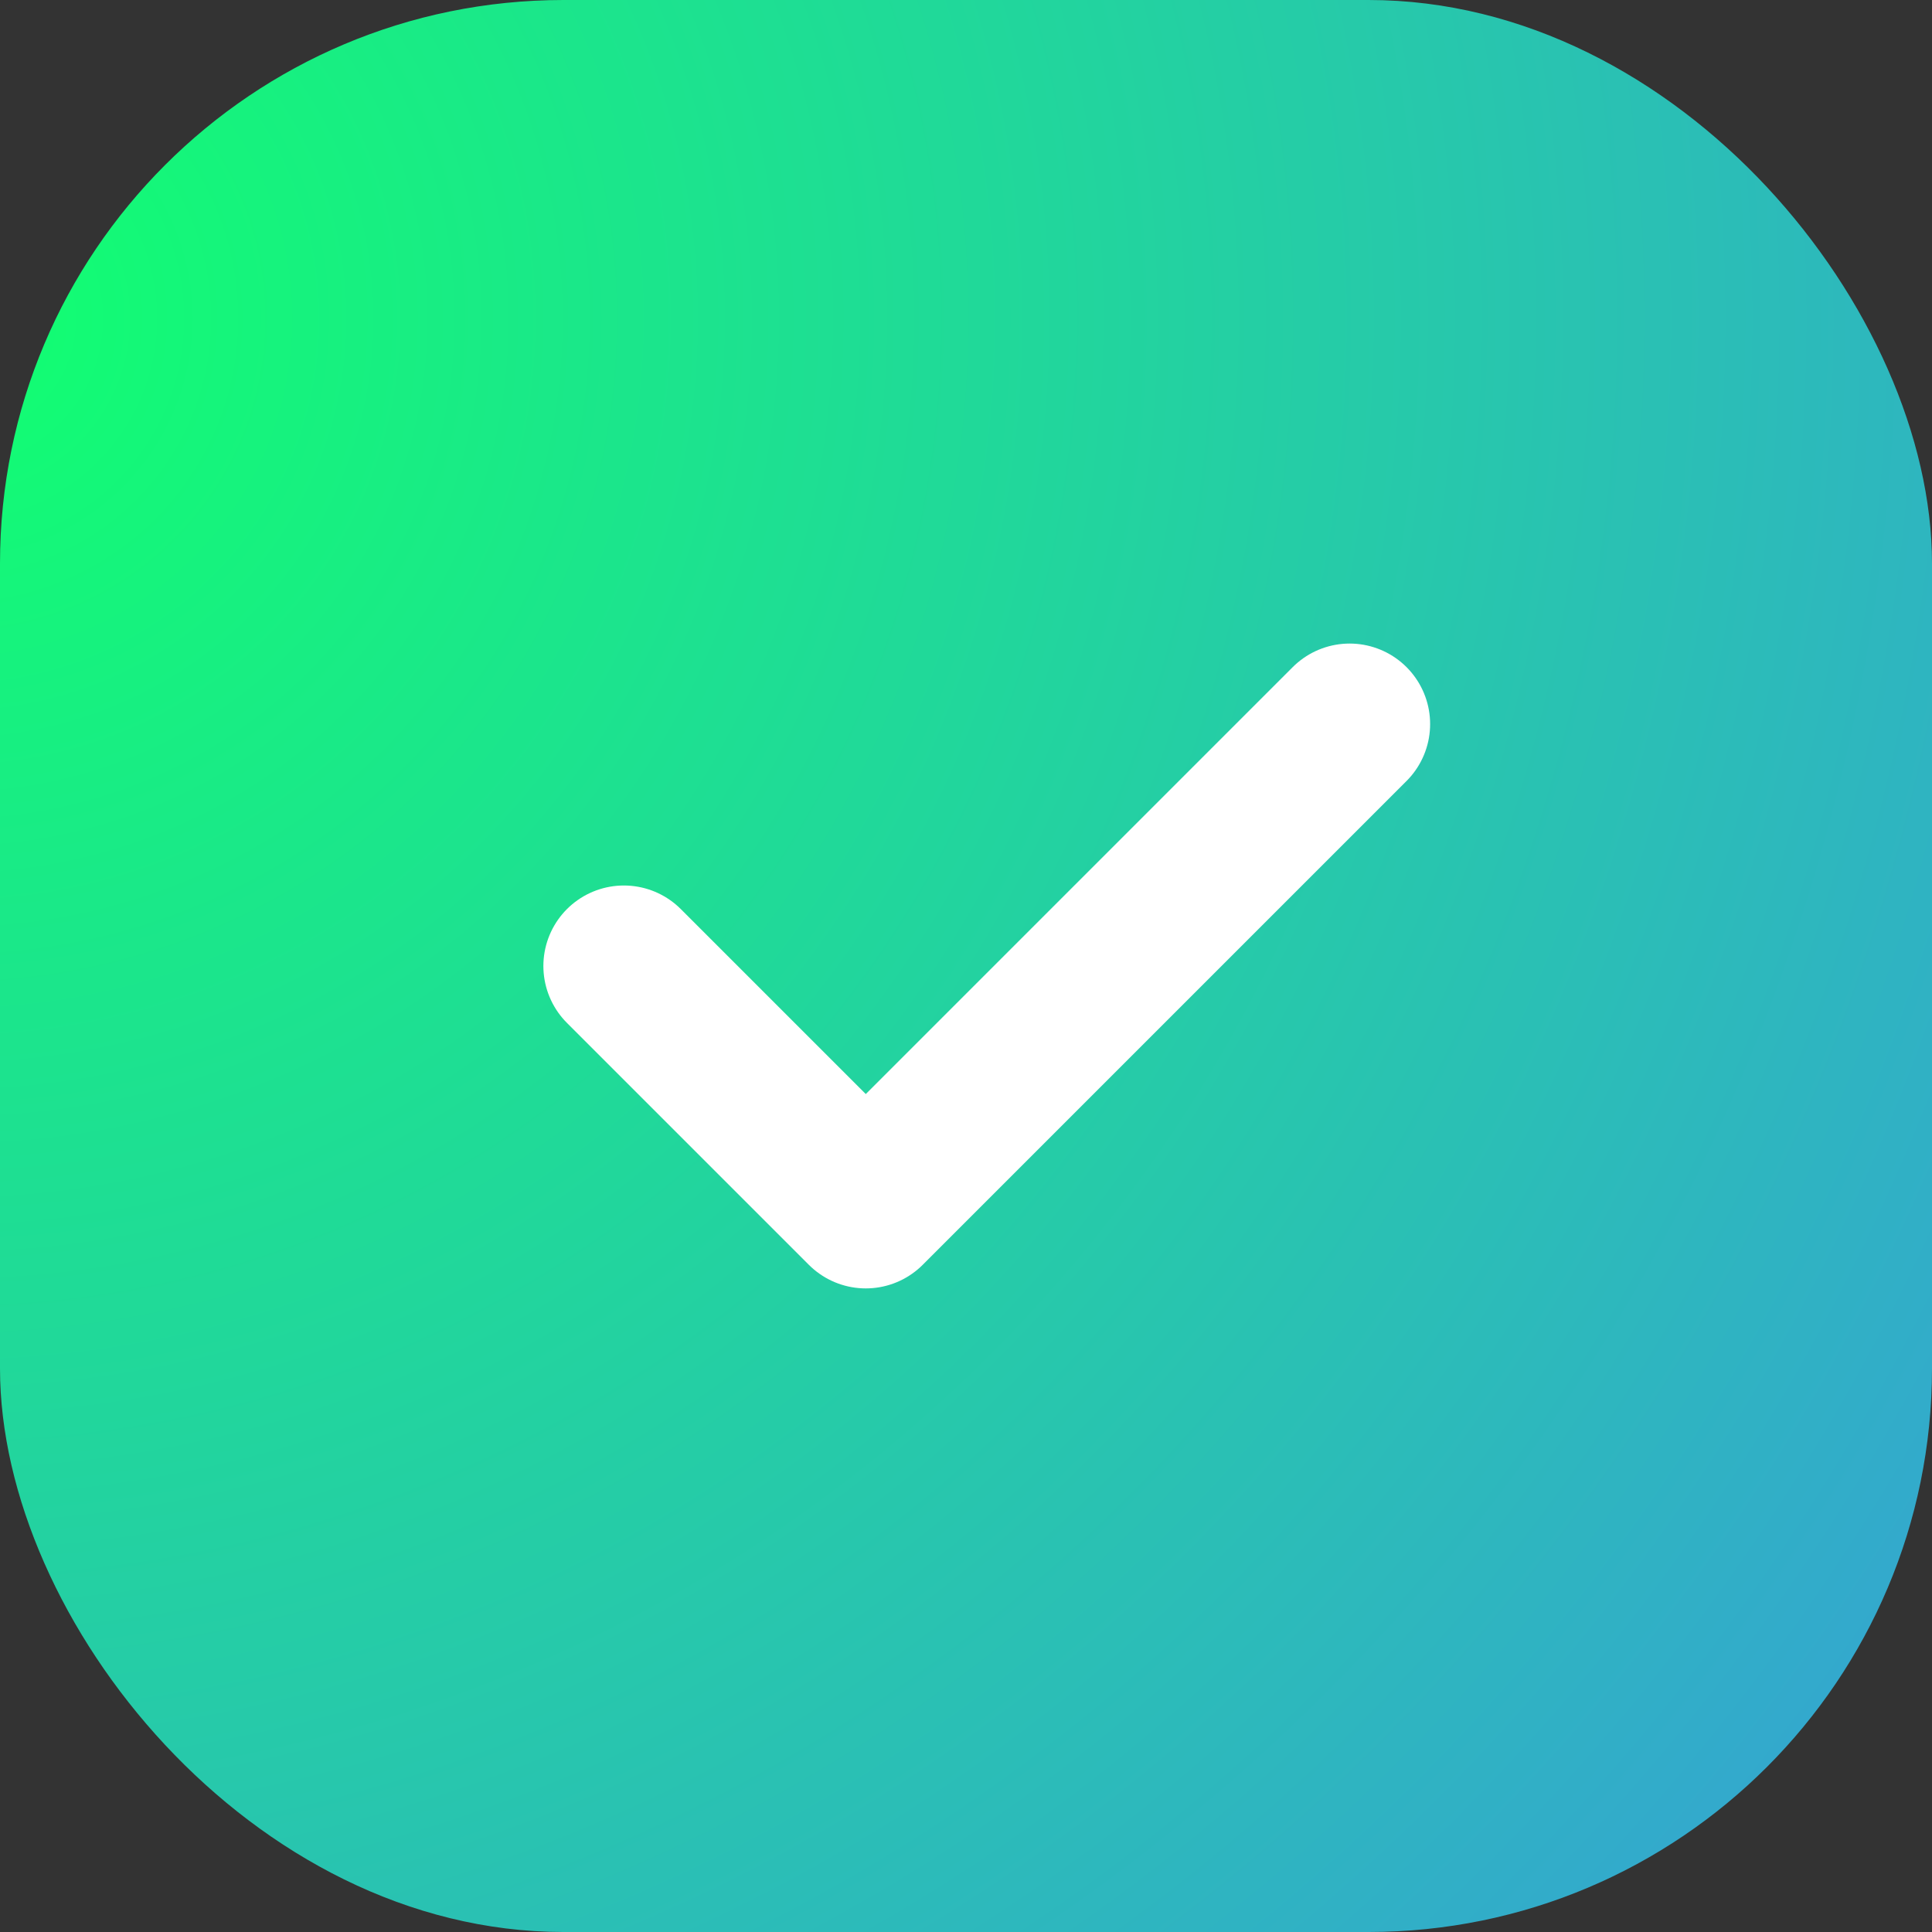 <svg width="48" height="48" viewBox="0 0 48 48" fill="none" xmlns="http://www.w3.org/2000/svg">
<rect x="0" y="0" width="48" height="48" fill="#333333" stroke="none"/>
<rect width="48" height="48" rx="14" fill="url(#paint0_radial_16874_25826)"/>
<path d="M15.5 24L21.51 30.01L33.531 17.989" stroke="white" stroke-width="4" stroke-linecap="round" stroke-linejoin="round"/>
<defs>
<radialGradient id="paint0_radial_16874_25826" cx="0" cy="0" r="1" gradientUnits="userSpaceOnUse" gradientTransform="translate(-1.636 7.636) rotate(19.581) scale(86.261)">
<stop stop-color="#11FF70"/>
<stop offset="1" stop-color="#4381F8"/>
</radialGradient>
</defs>
</svg>
